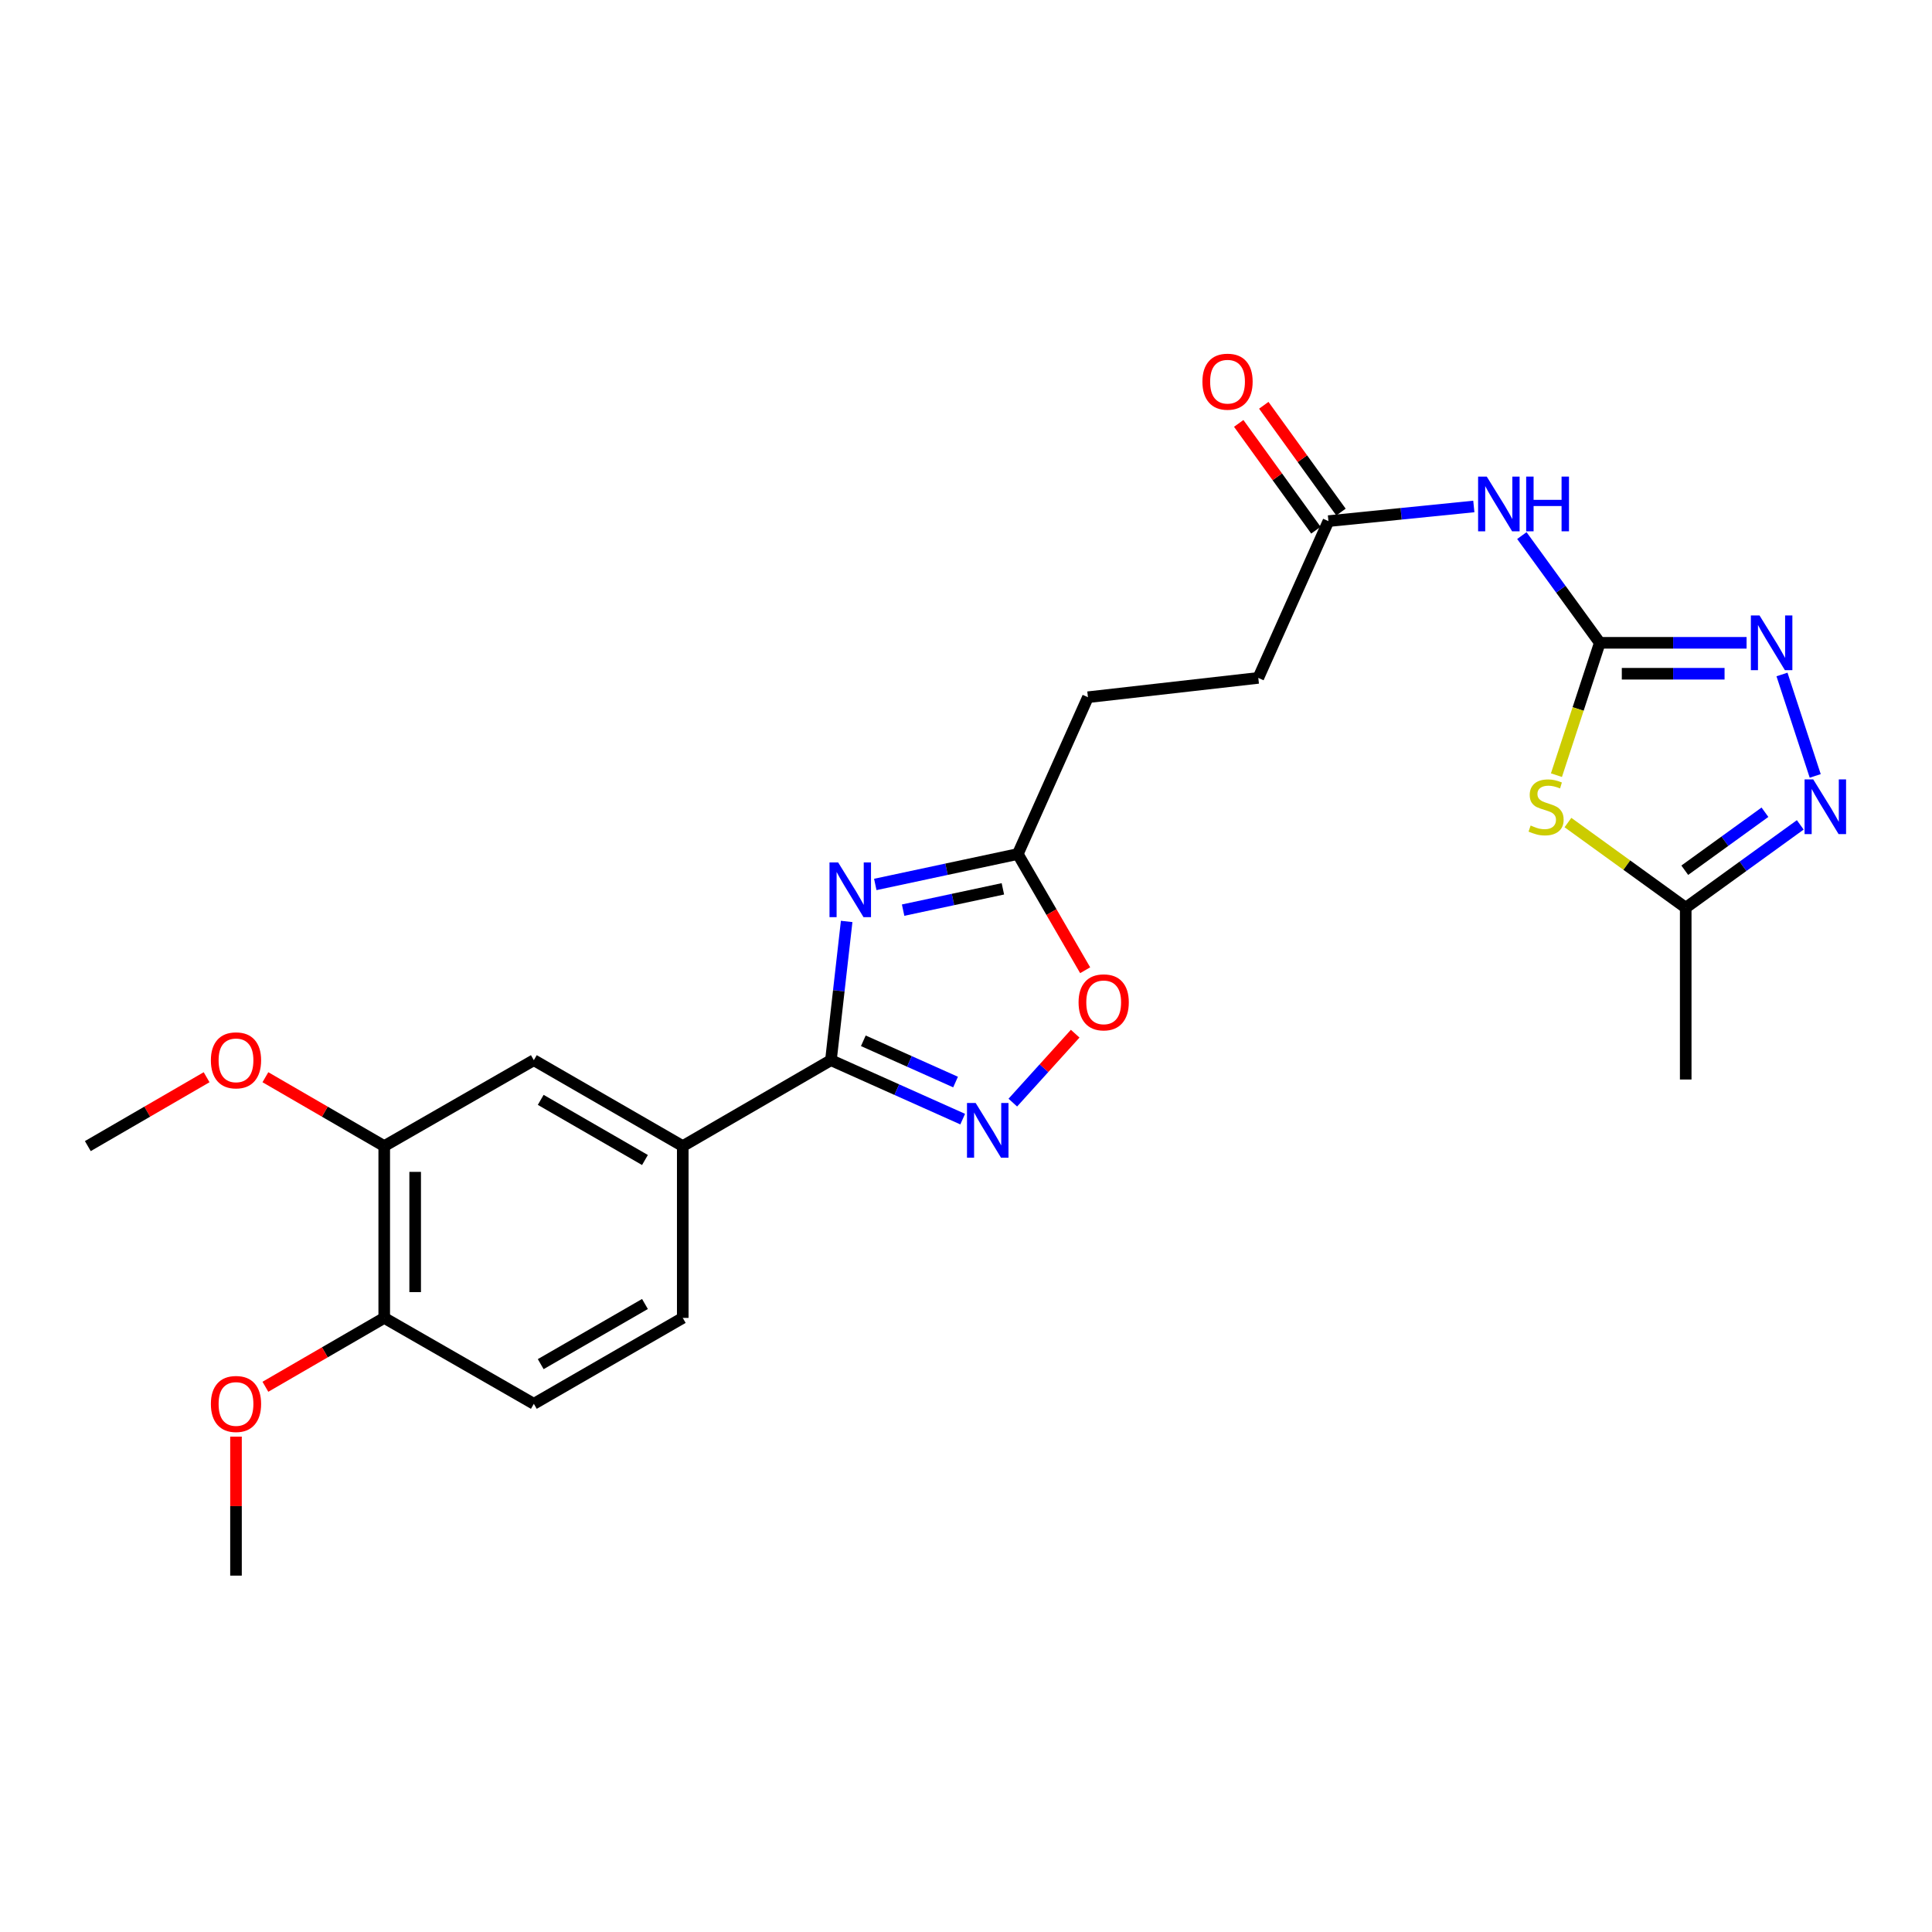 <?xml version='1.0' encoding='iso-8859-1'?>
<svg version='1.1' baseProfile='full'
              xmlns='http://www.w3.org/2000/svg'
                      xmlns:rdkit='http://www.rdkit.org/xml'
                      xmlns:xlink='http://www.w3.org/1999/xlink'
                  xml:space='preserve'
width='1000px' height='1000px' viewBox='0 0 1000 1000'>
<!-- END OF HEADER -->
<rect style='opacity:1.0;fill:#FFFFFF;stroke:none' width='1000' height='1000' x='0' y='0'> </rect>
<path class='bond-1' d='M 438.231,476.938 L 434.161,512.843' style='fill:none;fill-rule:evenodd;stroke:#0000FF;stroke-width:6px;stroke-linecap:butt;stroke-linejoin:miter;stroke-opacity:1' />
<path class='bond-1' d='M 434.161,512.843 L 430.091,548.749' style='fill:none;fill-rule:evenodd;stroke:#000000;stroke-width:6px;stroke-linecap:butt;stroke-linejoin:miter;stroke-opacity:1' />
<path class='bond-8' d='M 453.045,457.792 L 489.928,449.916' style='fill:none;fill-rule:evenodd;stroke:#0000FF;stroke-width:6px;stroke-linecap:butt;stroke-linejoin:miter;stroke-opacity:1' />
<path class='bond-8' d='M 489.928,449.916 L 526.81,442.041' style='fill:none;fill-rule:evenodd;stroke:#000000;stroke-width:6px;stroke-linecap:butt;stroke-linejoin:miter;stroke-opacity:1' />
<path class='bond-8' d='M 467.453,471.087 L 493.271,465.574' style='fill:none;fill-rule:evenodd;stroke:#0000FF;stroke-width:6px;stroke-linecap:butt;stroke-linejoin:miter;stroke-opacity:1' />
<path class='bond-8' d='M 493.271,465.574 L 519.089,460.061' style='fill:none;fill-rule:evenodd;stroke:#000000;stroke-width:6px;stroke-linecap:butt;stroke-linejoin:miter;stroke-opacity:1' />
<path class='bond-0' d='M 828.051,332.718 L 807.881,304.97' style='fill:none;fill-rule:evenodd;stroke:#000000;stroke-width:6px;stroke-linecap:butt;stroke-linejoin:miter;stroke-opacity:1' />
<path class='bond-0' d='M 807.881,304.97 L 787.712,277.222' style='fill:none;fill-rule:evenodd;stroke:#0000FF;stroke-width:6px;stroke-linecap:butt;stroke-linejoin:miter;stroke-opacity:1' />
<path class='bond-2' d='M 828.051,332.718 L 816.831,366.969' style='fill:none;fill-rule:evenodd;stroke:#000000;stroke-width:6px;stroke-linecap:butt;stroke-linejoin:miter;stroke-opacity:1' />
<path class='bond-2' d='M 816.831,366.969 L 805.612,401.219' style='fill:none;fill-rule:evenodd;stroke:#CCCC00;stroke-width:6px;stroke-linecap:butt;stroke-linejoin:miter;stroke-opacity:1' />
<path class='bond-4' d='M 828.051,332.718 L 866.037,332.718' style='fill:none;fill-rule:evenodd;stroke:#000000;stroke-width:6px;stroke-linecap:butt;stroke-linejoin:miter;stroke-opacity:1' />
<path class='bond-4' d='M 866.037,332.718 L 904.024,332.718' style='fill:none;fill-rule:evenodd;stroke:#0000FF;stroke-width:6px;stroke-linecap:butt;stroke-linejoin:miter;stroke-opacity:1' />
<path class='bond-4' d='M 839.447,348.728 L 866.037,348.728' style='fill:none;fill-rule:evenodd;stroke:#000000;stroke-width:6px;stroke-linecap:butt;stroke-linejoin:miter;stroke-opacity:1' />
<path class='bond-4' d='M 866.037,348.728 L 892.628,348.728' style='fill:none;fill-rule:evenodd;stroke:#0000FF;stroke-width:6px;stroke-linecap:butt;stroke-linejoin:miter;stroke-opacity:1' />
<path class='bond-3' d='M 430.091,548.749 L 464.191,564.003' style='fill:none;fill-rule:evenodd;stroke:#000000;stroke-width:6px;stroke-linecap:butt;stroke-linejoin:miter;stroke-opacity:1' />
<path class='bond-3' d='M 464.191,564.003 L 498.291,579.257' style='fill:none;fill-rule:evenodd;stroke:#0000FF;stroke-width:6px;stroke-linecap:butt;stroke-linejoin:miter;stroke-opacity:1' />
<path class='bond-3' d='M 446.858,538.71 L 470.728,549.388' style='fill:none;fill-rule:evenodd;stroke:#000000;stroke-width:6px;stroke-linecap:butt;stroke-linejoin:miter;stroke-opacity:1' />
<path class='bond-3' d='M 470.728,549.388 L 494.598,560.066' style='fill:none;fill-rule:evenodd;stroke:#0000FF;stroke-width:6px;stroke-linecap:butt;stroke-linejoin:miter;stroke-opacity:1' />
<path class='bond-10' d='M 430.091,548.749 L 353.393,593.221' style='fill:none;fill-rule:evenodd;stroke:#000000;stroke-width:6px;stroke-linecap:butt;stroke-linejoin:miter;stroke-opacity:1' />
<path class='bond-7' d='M 811.565,425.751 L 842.044,447.793' style='fill:none;fill-rule:evenodd;stroke:#CCCC00;stroke-width:6px;stroke-linecap:butt;stroke-linejoin:miter;stroke-opacity:1' />
<path class='bond-7' d='M 842.044,447.793 L 872.524,469.836' style='fill:none;fill-rule:evenodd;stroke:#000000;stroke-width:6px;stroke-linecap:butt;stroke-linejoin:miter;stroke-opacity:1' />
<path class='bond-25' d='M 524.23,570.714 L 540.371,552.875' style='fill:none;fill-rule:evenodd;stroke:#0000FF;stroke-width:6px;stroke-linecap:butt;stroke-linejoin:miter;stroke-opacity:1' />
<path class='bond-25' d='M 540.371,552.875 L 556.512,535.035' style='fill:none;fill-rule:evenodd;stroke:#FF0000;stroke-width:6px;stroke-linecap:butt;stroke-linejoin:miter;stroke-opacity:1' />
<path class='bond-5' d='M 922.357,349.11 L 939.555,401.611' style='fill:none;fill-rule:evenodd;stroke:#0000FF;stroke-width:6px;stroke-linecap:butt;stroke-linejoin:miter;stroke-opacity:1' />
<path class='bond-27' d='M 931.813,426.952 L 902.169,448.394' style='fill:none;fill-rule:evenodd;stroke:#0000FF;stroke-width:6px;stroke-linecap:butt;stroke-linejoin:miter;stroke-opacity:1' />
<path class='bond-27' d='M 902.169,448.394 L 872.524,469.836' style='fill:none;fill-rule:evenodd;stroke:#000000;stroke-width:6px;stroke-linecap:butt;stroke-linejoin:miter;stroke-opacity:1' />
<path class='bond-27' d='M 913.537,420.412 L 892.786,435.422' style='fill:none;fill-rule:evenodd;stroke:#0000FF;stroke-width:6px;stroke-linecap:butt;stroke-linejoin:miter;stroke-opacity:1' />
<path class='bond-27' d='M 892.786,435.422 L 872.034,450.431' style='fill:none;fill-rule:evenodd;stroke:#000000;stroke-width:6px;stroke-linecap:butt;stroke-linejoin:miter;stroke-opacity:1' />
<path class='bond-6' d='M 762.848,262.147 L 725.222,265.941' style='fill:none;fill-rule:evenodd;stroke:#0000FF;stroke-width:6px;stroke-linecap:butt;stroke-linejoin:miter;stroke-opacity:1' />
<path class='bond-6' d='M 725.222,265.941 L 687.597,269.735' style='fill:none;fill-rule:evenodd;stroke:#000000;stroke-width:6px;stroke-linecap:butt;stroke-linejoin:miter;stroke-opacity:1' />
<path class='bond-22' d='M 872.524,469.836 L 872.524,558.755' style='fill:none;fill-rule:evenodd;stroke:#000000;stroke-width:6px;stroke-linecap:butt;stroke-linejoin:miter;stroke-opacity:1' />
<path class='bond-9' d='M 526.81,442.041 L 544.245,472.117' style='fill:none;fill-rule:evenodd;stroke:#000000;stroke-width:6px;stroke-linecap:butt;stroke-linejoin:miter;stroke-opacity:1' />
<path class='bond-9' d='M 544.245,472.117 L 561.679,502.193' style='fill:none;fill-rule:evenodd;stroke:#FF0000;stroke-width:6px;stroke-linecap:butt;stroke-linejoin:miter;stroke-opacity:1' />
<path class='bond-18' d='M 526.81,442.041 L 563.118,360.878' style='fill:none;fill-rule:evenodd;stroke:#000000;stroke-width:6px;stroke-linecap:butt;stroke-linejoin:miter;stroke-opacity:1' />
<path class='bond-12' d='M 353.393,593.221 L 276.313,548.749' style='fill:none;fill-rule:evenodd;stroke:#000000;stroke-width:6px;stroke-linecap:butt;stroke-linejoin:miter;stroke-opacity:1' />
<path class='bond-12' d='M 333.83,600.418 L 279.874,569.287' style='fill:none;fill-rule:evenodd;stroke:#000000;stroke-width:6px;stroke-linecap:butt;stroke-linejoin:miter;stroke-opacity:1' />
<path class='bond-15' d='M 353.393,593.221 L 353.393,682.14' style='fill:none;fill-rule:evenodd;stroke:#000000;stroke-width:6px;stroke-linecap:butt;stroke-linejoin:miter;stroke-opacity:1' />
<path class='bond-11' d='M 687.597,269.735 L 651.289,350.88' style='fill:none;fill-rule:evenodd;stroke:#000000;stroke-width:6px;stroke-linecap:butt;stroke-linejoin:miter;stroke-opacity:1' />
<path class='bond-16' d='M 694.085,265.046 L 674.11,237.411' style='fill:none;fill-rule:evenodd;stroke:#000000;stroke-width:6px;stroke-linecap:butt;stroke-linejoin:miter;stroke-opacity:1' />
<path class='bond-16' d='M 674.11,237.411 L 654.135,209.776' style='fill:none;fill-rule:evenodd;stroke:#FF0000;stroke-width:6px;stroke-linecap:butt;stroke-linejoin:miter;stroke-opacity:1' />
<path class='bond-16' d='M 681.109,274.425 L 661.134,246.789' style='fill:none;fill-rule:evenodd;stroke:#000000;stroke-width:6px;stroke-linecap:butt;stroke-linejoin:miter;stroke-opacity:1' />
<path class='bond-16' d='M 661.134,246.789 L 641.16,219.154' style='fill:none;fill-rule:evenodd;stroke:#FF0000;stroke-width:6px;stroke-linecap:butt;stroke-linejoin:miter;stroke-opacity:1' />
<path class='bond-13' d='M 276.313,548.749 L 198.877,593.221' style='fill:none;fill-rule:evenodd;stroke:#000000;stroke-width:6px;stroke-linecap:butt;stroke-linejoin:miter;stroke-opacity:1' />
<path class='bond-20' d='M 198.877,593.221 L 168.123,575.395' style='fill:none;fill-rule:evenodd;stroke:#000000;stroke-width:6px;stroke-linecap:butt;stroke-linejoin:miter;stroke-opacity:1' />
<path class='bond-20' d='M 168.123,575.395 L 137.369,557.569' style='fill:none;fill-rule:evenodd;stroke:#FF0000;stroke-width:6px;stroke-linecap:butt;stroke-linejoin:miter;stroke-opacity:1' />
<path class='bond-26' d='M 198.877,593.221 L 198.877,682.14' style='fill:none;fill-rule:evenodd;stroke:#000000;stroke-width:6px;stroke-linecap:butt;stroke-linejoin:miter;stroke-opacity:1' />
<path class='bond-26' d='M 214.887,606.559 L 214.887,668.802' style='fill:none;fill-rule:evenodd;stroke:#000000;stroke-width:6px;stroke-linecap:butt;stroke-linejoin:miter;stroke-opacity:1' />
<path class='bond-14' d='M 198.877,682.14 L 276.313,726.613' style='fill:none;fill-rule:evenodd;stroke:#000000;stroke-width:6px;stroke-linecap:butt;stroke-linejoin:miter;stroke-opacity:1' />
<path class='bond-21' d='M 198.877,682.14 L 168.123,699.966' style='fill:none;fill-rule:evenodd;stroke:#000000;stroke-width:6px;stroke-linecap:butt;stroke-linejoin:miter;stroke-opacity:1' />
<path class='bond-21' d='M 168.123,699.966 L 137.369,717.793' style='fill:none;fill-rule:evenodd;stroke:#FF0000;stroke-width:6px;stroke-linecap:butt;stroke-linejoin:miter;stroke-opacity:1' />
<path class='bond-17' d='M 353.393,682.14 L 276.313,726.613' style='fill:none;fill-rule:evenodd;stroke:#000000;stroke-width:6px;stroke-linecap:butt;stroke-linejoin:miter;stroke-opacity:1' />
<path class='bond-17' d='M 333.83,674.944 L 279.874,706.075' style='fill:none;fill-rule:evenodd;stroke:#000000;stroke-width:6px;stroke-linecap:butt;stroke-linejoin:miter;stroke-opacity:1' />
<path class='bond-19' d='M 563.118,360.878 L 651.289,350.88' style='fill:none;fill-rule:evenodd;stroke:#000000;stroke-width:6px;stroke-linecap:butt;stroke-linejoin:miter;stroke-opacity:1' />
<path class='bond-23' d='M 106.936,557.572 L 76.195,575.397' style='fill:none;fill-rule:evenodd;stroke:#FF0000;stroke-width:6px;stroke-linecap:butt;stroke-linejoin:miter;stroke-opacity:1' />
<path class='bond-23' d='M 76.195,575.397 L 45.455,593.221' style='fill:none;fill-rule:evenodd;stroke:#000000;stroke-width:6px;stroke-linecap:butt;stroke-linejoin:miter;stroke-opacity:1' />
<path class='bond-24' d='M 122.152,743.596 L 122.152,779.568' style='fill:none;fill-rule:evenodd;stroke:#FF0000;stroke-width:6px;stroke-linecap:butt;stroke-linejoin:miter;stroke-opacity:1' />
<path class='bond-24' d='M 122.152,779.568 L 122.152,815.541' style='fill:none;fill-rule:evenodd;stroke:#000000;stroke-width:6px;stroke-linecap:butt;stroke-linejoin:miter;stroke-opacity:1' />
<path  class='atom-0' d='M 433.828 446.399
L 443.108 461.399
Q 444.028 462.879, 445.508 465.559
Q 446.988 468.239, 447.068 468.399
L 447.068 446.399
L 450.828 446.399
L 450.828 474.719
L 446.948 474.719
L 436.988 458.319
Q 435.828 456.399, 434.588 454.199
Q 433.388 451.999, 433.028 451.319
L 433.028 474.719
L 429.348 474.719
L 429.348 446.399
L 433.828 446.399
' fill='#0000FF'/>
<path  class='atom-3' d='M 792.255 427.292
Q 792.575 427.412, 793.895 427.972
Q 795.215 428.532, 796.655 428.892
Q 798.135 429.212, 799.575 429.212
Q 802.255 429.212, 803.815 427.932
Q 805.375 426.612, 805.375 424.332
Q 805.375 422.772, 804.575 421.812
Q 803.815 420.852, 802.615 420.332
Q 801.415 419.812, 799.415 419.212
Q 796.895 418.452, 795.375 417.732
Q 793.895 417.012, 792.815 415.492
Q 791.775 413.972, 791.775 411.412
Q 791.775 407.852, 794.175 405.652
Q 796.615 403.452, 801.415 403.452
Q 804.695 403.452, 808.415 405.012
L 807.495 408.092
Q 804.095 406.692, 801.535 406.692
Q 798.775 406.692, 797.255 407.852
Q 795.735 408.972, 795.775 410.932
Q 795.775 412.452, 796.535 413.372
Q 797.335 414.292, 798.455 414.812
Q 799.615 415.332, 801.535 415.932
Q 804.095 416.732, 805.615 417.532
Q 807.135 418.332, 808.215 419.972
Q 809.335 421.572, 809.335 424.332
Q 809.335 428.252, 806.695 430.372
Q 804.095 432.452, 799.735 432.452
Q 797.215 432.452, 795.295 431.892
Q 793.415 431.372, 791.175 430.452
L 792.255 427.292
' fill='#CCCC00'/>
<path  class='atom-4' d='M 504.993 570.896
L 514.273 585.896
Q 515.193 587.376, 516.673 590.056
Q 518.153 592.736, 518.233 592.896
L 518.233 570.896
L 521.993 570.896
L 521.993 599.216
L 518.113 599.216
L 508.153 582.816
Q 506.993 580.896, 505.753 578.696
Q 504.553 576.496, 504.193 575.816
L 504.193 599.216
L 500.513 599.216
L 500.513 570.896
L 504.993 570.896
' fill='#0000FF'/>
<path  class='atom-5' d='M 910.727 318.558
L 920.007 333.558
Q 920.927 335.038, 922.407 337.718
Q 923.887 340.398, 923.967 340.558
L 923.967 318.558
L 927.727 318.558
L 927.727 346.878
L 923.847 346.878
L 913.887 330.478
Q 912.727 328.558, 911.487 326.358
Q 910.287 324.158, 909.927 323.478
L 909.927 346.878
L 906.247 346.878
L 906.247 318.558
L 910.727 318.558
' fill='#0000FF'/>
<path  class='atom-6' d='M 938.523 403.412
L 947.803 418.412
Q 948.723 419.892, 950.203 422.572
Q 951.683 425.252, 951.763 425.412
L 951.763 403.412
L 955.523 403.412
L 955.523 431.732
L 951.643 431.732
L 941.683 415.332
Q 940.523 413.412, 939.283 411.212
Q 938.083 409.012, 937.723 408.332
L 937.723 431.732
L 934.043 431.732
L 934.043 403.412
L 938.523 403.412
' fill='#0000FF'/>
<path  class='atom-7' d='M 769.544 246.681
L 778.824 261.681
Q 779.744 263.161, 781.224 265.841
Q 782.704 268.521, 782.784 268.681
L 782.784 246.681
L 786.544 246.681
L 786.544 275.001
L 782.664 275.001
L 772.704 258.601
Q 771.544 256.681, 770.304 254.481
Q 769.104 252.281, 768.744 251.601
L 768.744 275.001
L 765.064 275.001
L 765.064 246.681
L 769.544 246.681
' fill='#0000FF'/>
<path  class='atom-7' d='M 789.944 246.681
L 793.784 246.681
L 793.784 258.721
L 808.264 258.721
L 808.264 246.681
L 812.104 246.681
L 812.104 275.001
L 808.264 275.001
L 808.264 261.921
L 793.784 261.921
L 793.784 275.001
L 789.944 275.001
L 789.944 246.681
' fill='#0000FF'/>
<path  class='atom-10' d='M 558.265 518.809
Q 558.265 512.009, 561.625 508.209
Q 564.985 504.409, 571.265 504.409
Q 577.545 504.409, 580.905 508.209
Q 584.265 512.009, 584.265 518.809
Q 584.265 525.689, 580.865 529.609
Q 577.465 533.489, 571.265 533.489
Q 565.025 533.489, 561.625 529.609
Q 558.265 525.729, 558.265 518.809
M 571.265 530.289
Q 575.585 530.289, 577.905 527.409
Q 580.265 524.489, 580.265 518.809
Q 580.265 513.249, 577.905 510.449
Q 575.585 507.609, 571.265 507.609
Q 566.945 507.609, 564.585 510.409
Q 562.265 513.209, 562.265 518.809
Q 562.265 524.529, 564.585 527.409
Q 566.945 530.289, 571.265 530.289
' fill='#FF0000'/>
<path  class='atom-17' d='M 622.368 197.556
Q 622.368 190.756, 625.728 186.956
Q 629.088 183.156, 635.368 183.156
Q 641.648 183.156, 645.008 186.956
Q 648.368 190.756, 648.368 197.556
Q 648.368 204.436, 644.968 208.356
Q 641.568 212.236, 635.368 212.236
Q 629.128 212.236, 625.728 208.356
Q 622.368 204.476, 622.368 197.556
M 635.368 209.036
Q 639.688 209.036, 642.008 206.156
Q 644.368 203.236, 644.368 197.556
Q 644.368 191.996, 642.008 189.196
Q 639.688 186.356, 635.368 186.356
Q 631.048 186.356, 628.688 189.156
Q 626.368 191.956, 626.368 197.556
Q 626.368 203.276, 628.688 206.156
Q 631.048 209.036, 635.368 209.036
' fill='#FF0000'/>
<path  class='atom-21' d='M 109.152 548.829
Q 109.152 542.029, 112.512 538.229
Q 115.872 534.429, 122.152 534.429
Q 128.432 534.429, 131.792 538.229
Q 135.152 542.029, 135.152 548.829
Q 135.152 555.709, 131.752 559.629
Q 128.352 563.509, 122.152 563.509
Q 115.912 563.509, 112.512 559.629
Q 109.152 555.749, 109.152 548.829
M 122.152 560.309
Q 126.472 560.309, 128.792 557.429
Q 131.152 554.509, 131.152 548.829
Q 131.152 543.269, 128.792 540.469
Q 126.472 537.629, 122.152 537.629
Q 117.832 537.629, 115.472 540.429
Q 113.152 543.229, 113.152 548.829
Q 113.152 554.549, 115.472 557.429
Q 117.832 560.309, 122.152 560.309
' fill='#FF0000'/>
<path  class='atom-22' d='M 109.152 726.693
Q 109.152 719.893, 112.512 716.093
Q 115.872 712.293, 122.152 712.293
Q 128.432 712.293, 131.792 716.093
Q 135.152 719.893, 135.152 726.693
Q 135.152 733.573, 131.752 737.493
Q 128.352 741.373, 122.152 741.373
Q 115.912 741.373, 112.512 737.493
Q 109.152 733.613, 109.152 726.693
M 122.152 738.173
Q 126.472 738.173, 128.792 735.293
Q 131.152 732.373, 131.152 726.693
Q 131.152 721.133, 128.792 718.333
Q 126.472 715.493, 122.152 715.493
Q 117.832 715.493, 115.472 718.293
Q 113.152 721.093, 113.152 726.693
Q 113.152 732.413, 115.472 735.293
Q 117.832 738.173, 122.152 738.173
' fill='#FF0000'/>
</svg>
